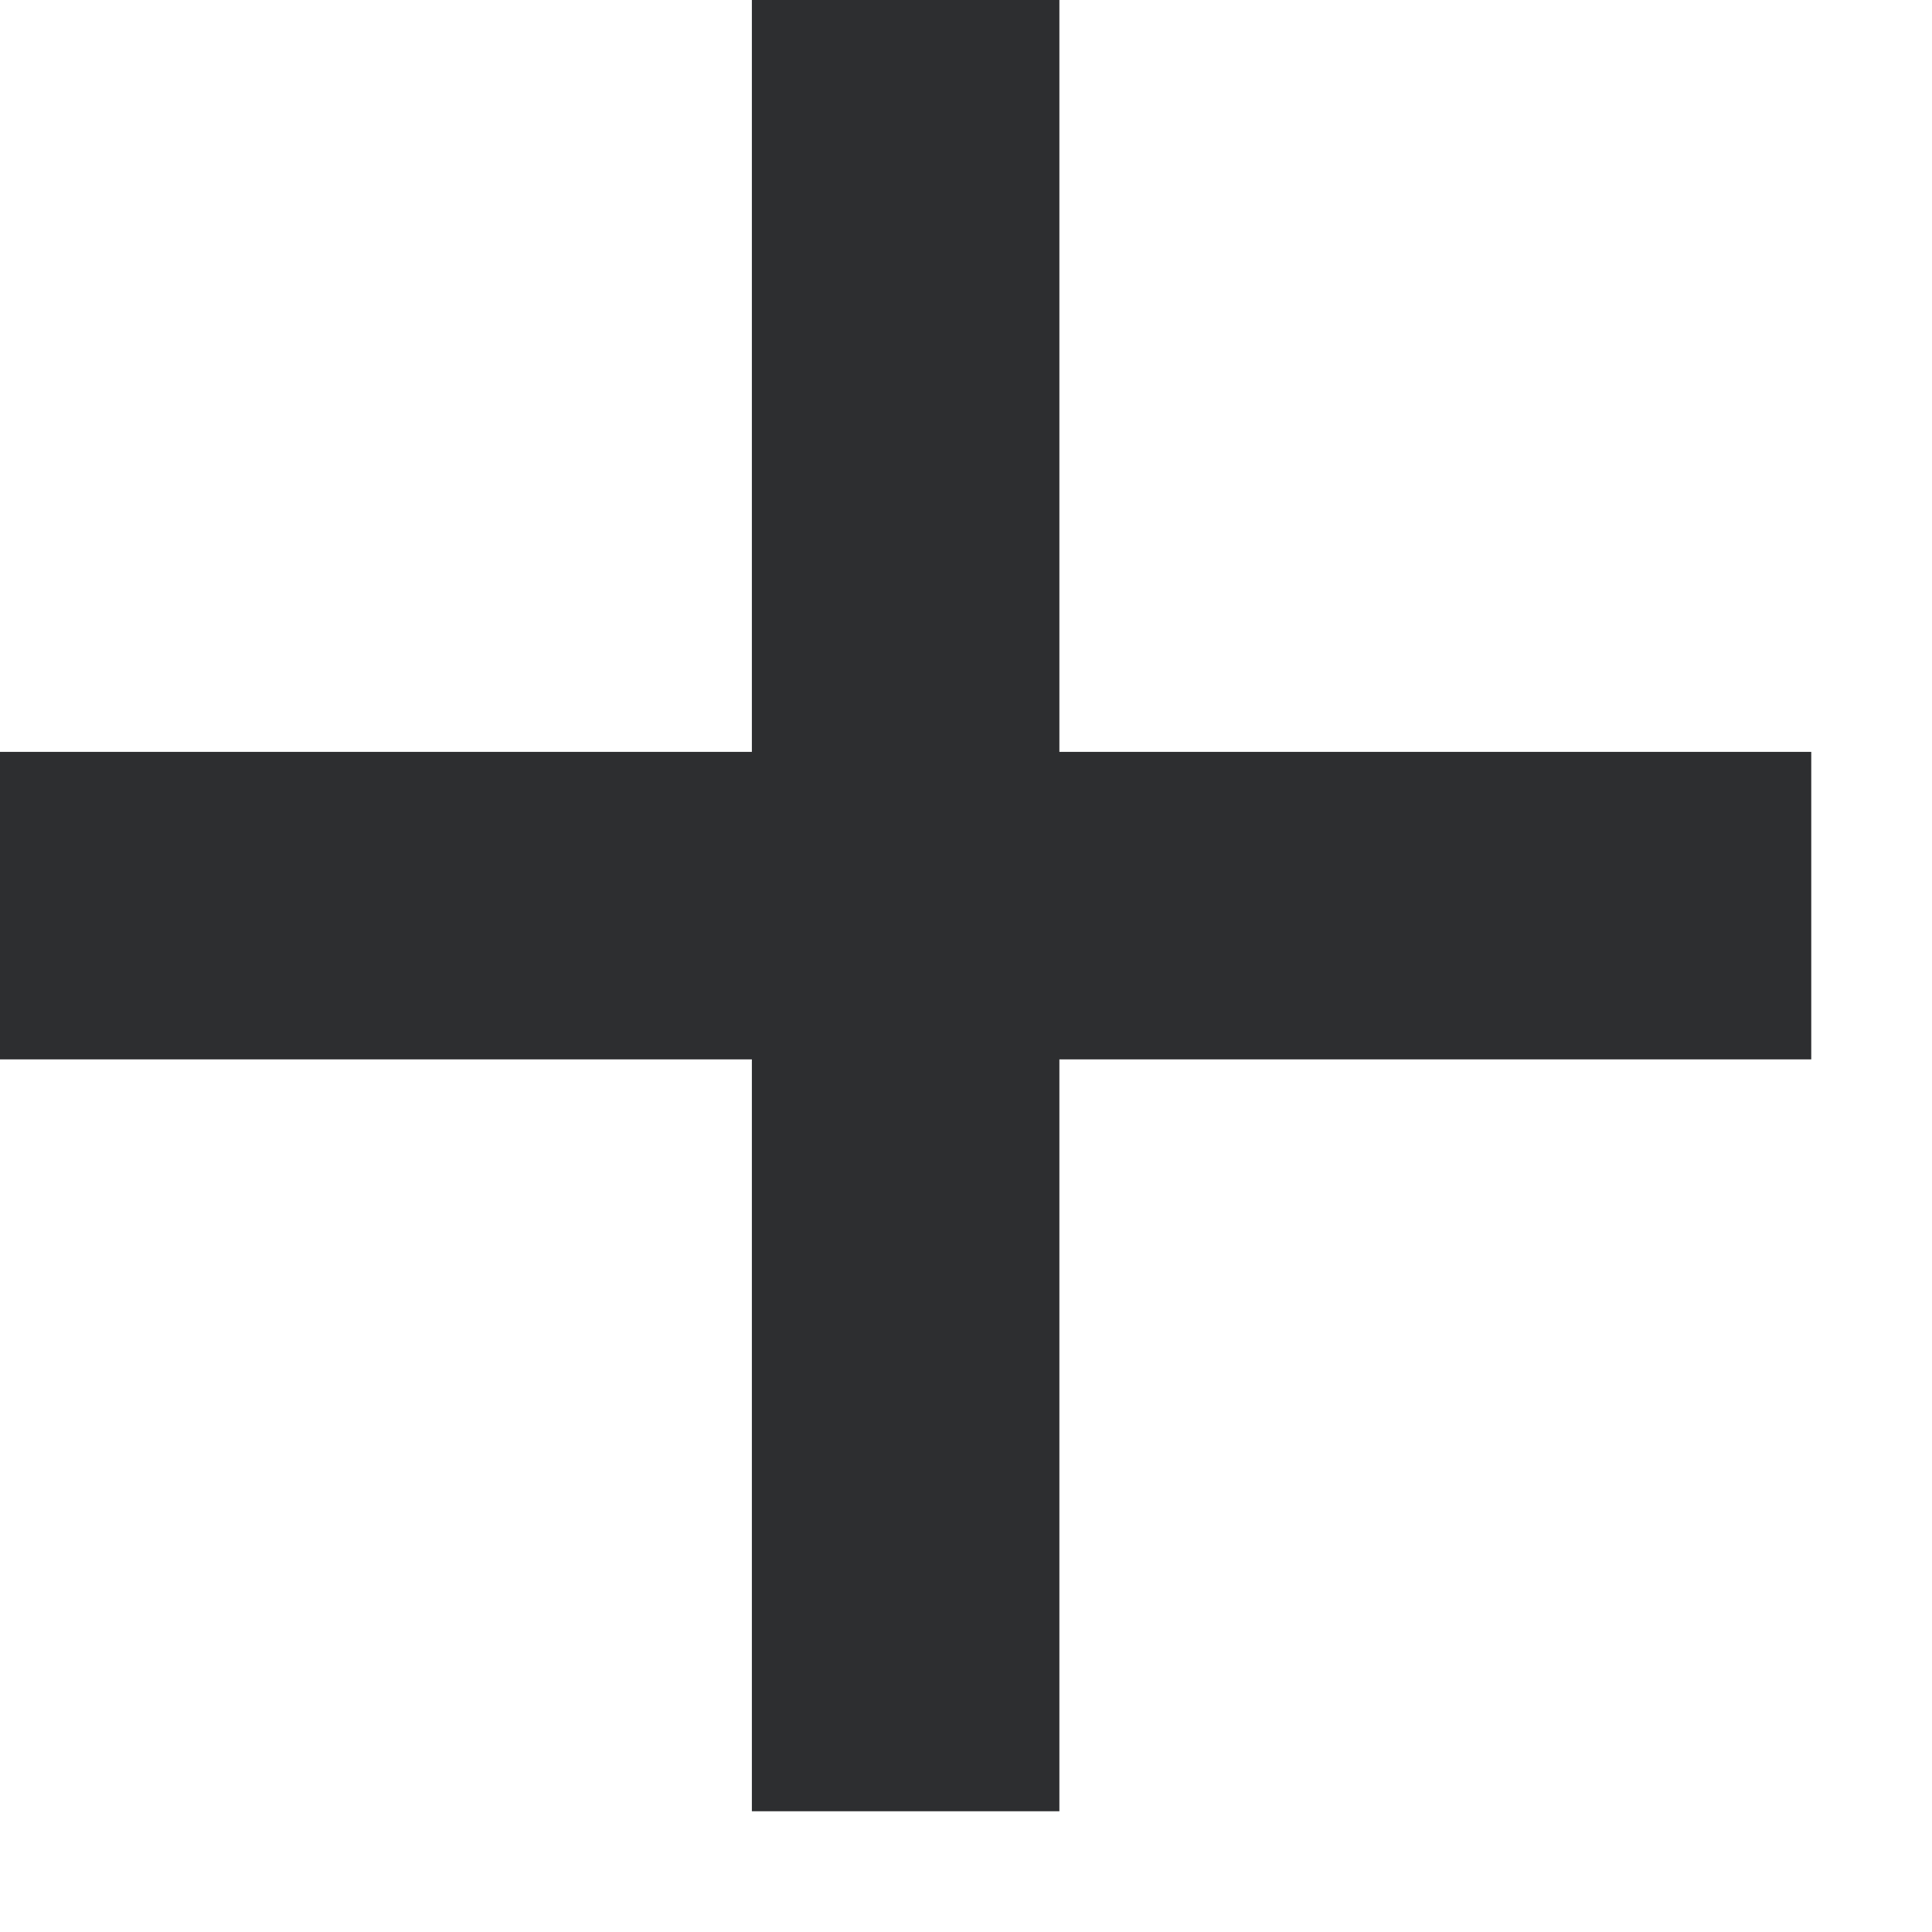 <?xml version="1.0" encoding="utf-8"?>
<svg xmlns="http://www.w3.org/2000/svg" fill="none" height="100%" overflow="visible" preserveAspectRatio="none" style="display: block;" viewBox="0 0 12 12" width="100%">
<path d="M4.67 11.25V0H6.58V11.25H4.67ZM0 6.58V4.67H11.25V6.58H0Z" fill="#2D2E30" id="Show"/>
</svg>